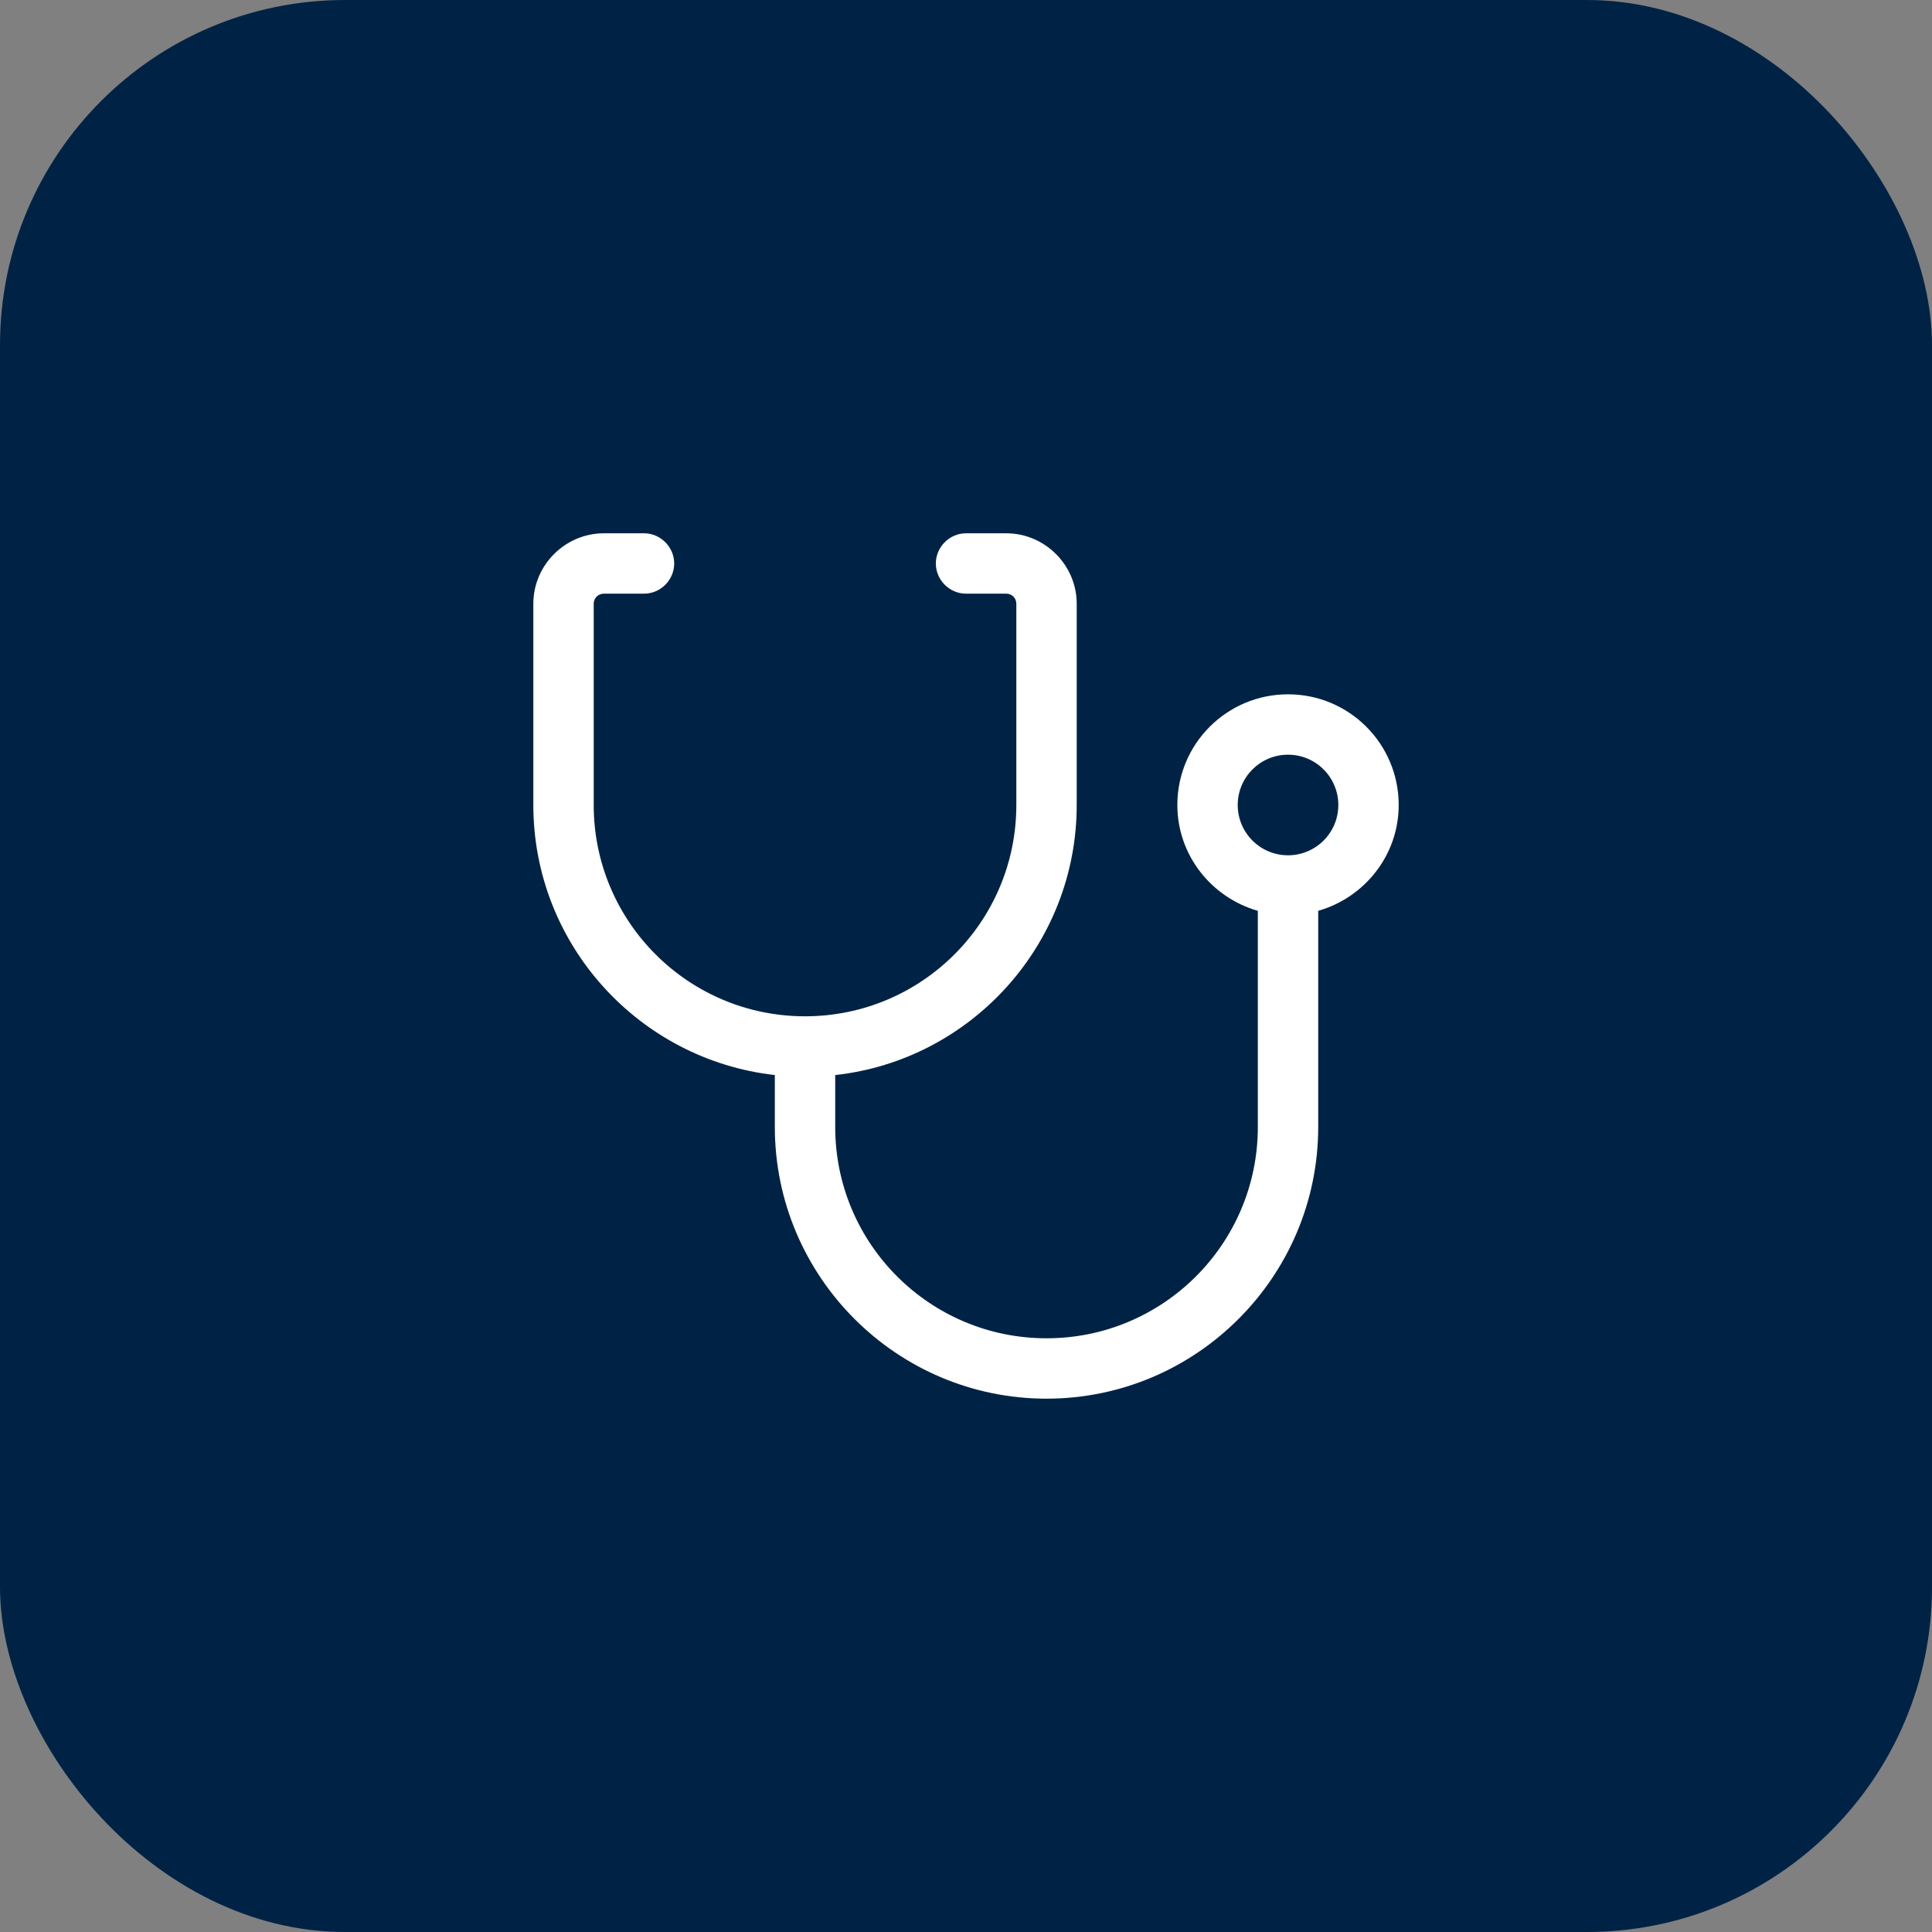 <svg xmlns="http://www.w3.org/2000/svg" width="56" height="56" viewBox="0 0 56 56" fill="none"><rect x="0" y="0" width="56" height="56" fill="#808080" stroke="none"/><rect width="56" height="56" rx="10" fill="#002345"></rect><path d="M40.542 23.333C40.542 21.56 39.107 20.125 37.334 20.125C35.561 20.125 34.126 21.56 34.126 23.333C34.126 24.791 35.117 26.016 36.459 26.401V32.666C36.459 36.05 33.717 38.791 30.334 38.791C26.951 38.791 24.209 36.05 24.209 32.666V31.161C28.141 30.73 31.209 27.381 31.209 23.333V17.5C31.209 16.38 30.287 15.458 29.167 15.458H28.001C27.522 15.458 27.126 15.855 27.126 16.333C27.126 16.811 27.522 17.208 28.001 17.208H29.167C29.331 17.208 29.459 17.336 29.459 17.5V23.333C29.459 26.716 26.717 29.458 23.334 29.458C19.951 29.458 17.209 26.716 17.209 23.333V17.5C17.209 17.336 17.337 17.208 17.501 17.208H18.667C19.146 17.208 19.542 16.811 19.542 16.333C19.542 15.855 19.146 15.458 18.667 15.458H17.501C16.381 15.458 15.459 16.38 15.459 17.5V23.333C15.459 27.381 18.527 30.718 22.459 31.161V32.666C22.459 37.006 25.994 40.541 30.334 40.541C34.674 40.541 38.209 37.006 38.209 32.666V26.401C39.551 26.016 40.542 24.791 40.542 23.333ZM37.334 24.791C36.529 24.791 35.876 24.138 35.876 23.333C35.876 22.528 36.529 21.875 37.334 21.875C38.139 21.875 38.792 22.528 38.792 23.333C38.792 24.138 38.139 24.791 37.334 24.791Z" fill="white"></path></svg>